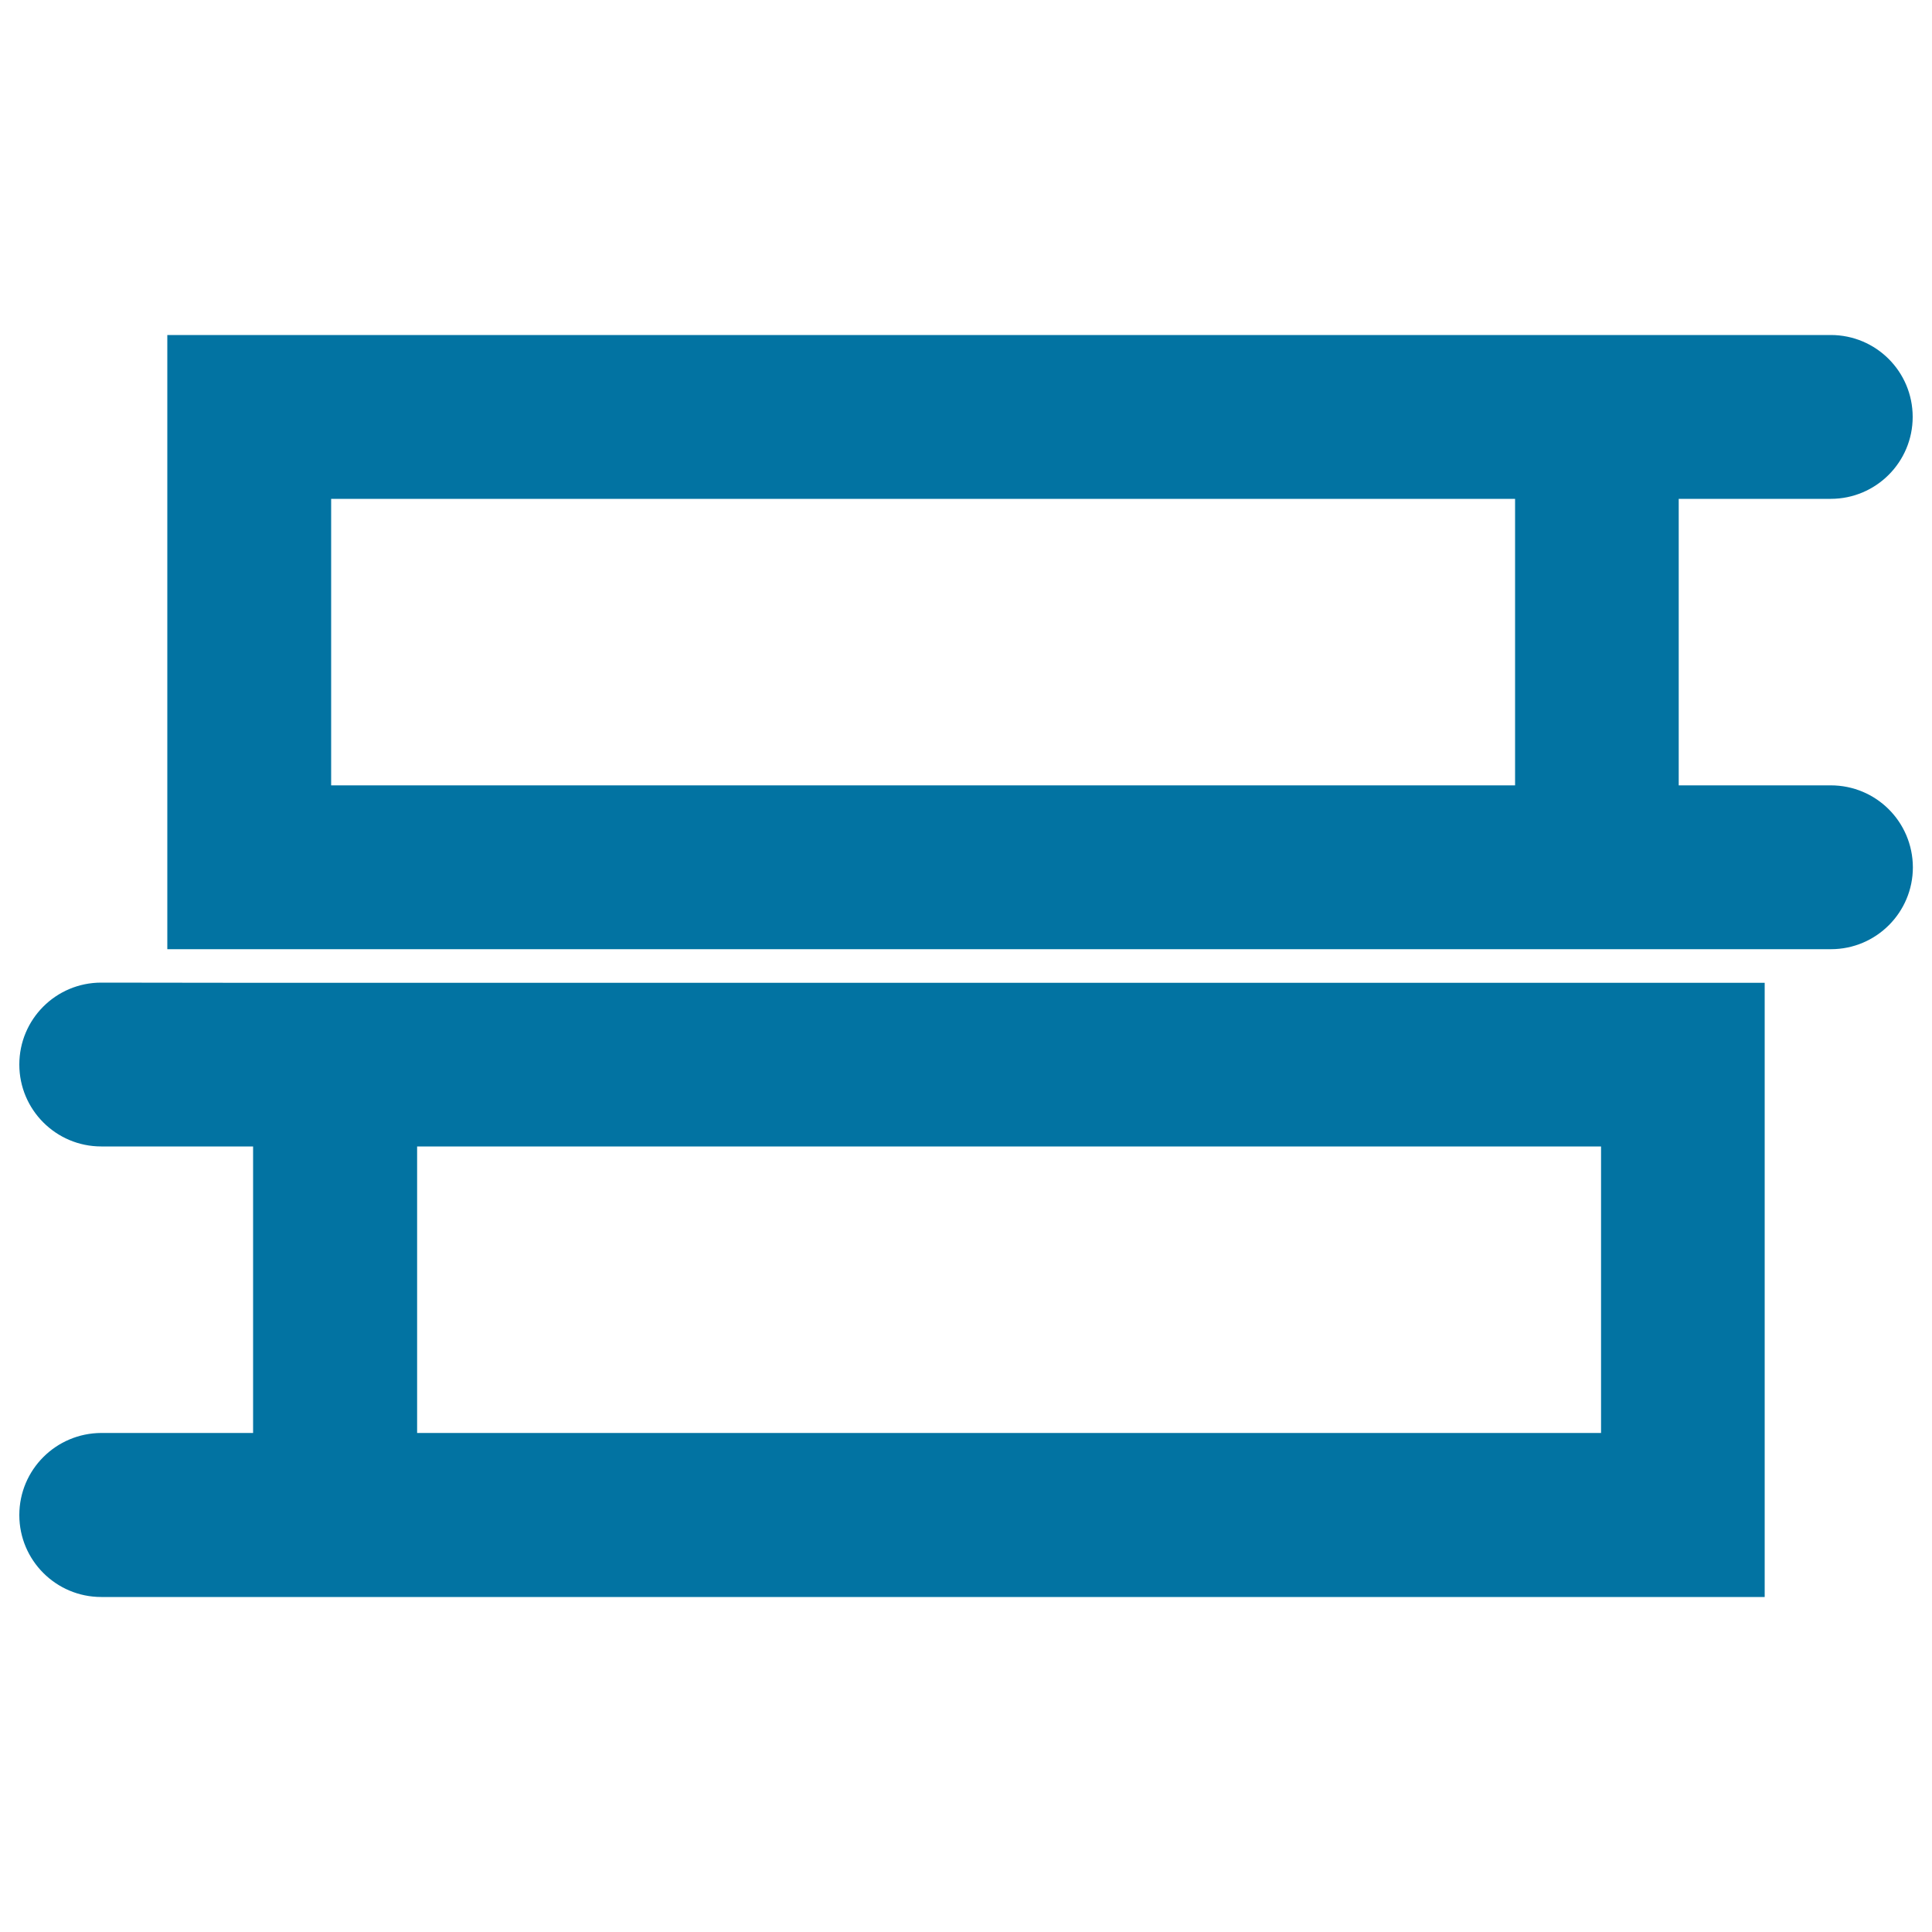 <svg xmlns="http://www.w3.org/2000/svg" viewBox="0 0 1000 1000" style="fill:#0273a2">
<title>Books Couple From Top View SVG icon</title>
<g><g><path d="M947.6,406.5h-78.7V258.2h78.7c23.4,0,42.4-19,42.4-42.4c0-23.4-18.9-42.4-42.4-42.4h-78.7H86.6v317.9h782.4h78.7c23.4,0,42.4-19,42.4-42.4C990,425.4,971.1,406.5,947.6,406.5z M784.2,406.5H171.4V258.2h612.8V406.5z"/><path d="M52.4,508.6c-23.5,0-42.4,19-42.4,42.4c0,23.4,19,42.4,42.4,42.4h78.6v148.3H52.4C29,741.8,10,760.7,10,784.2c0,23.4,19,42.4,42.4,42.4h78.6h782.4V508.7H131.1L52.4,508.6L52.4,508.6z M215.9,593.4h612.8v148.3H215.9V593.4z"/></g></g>
</svg>